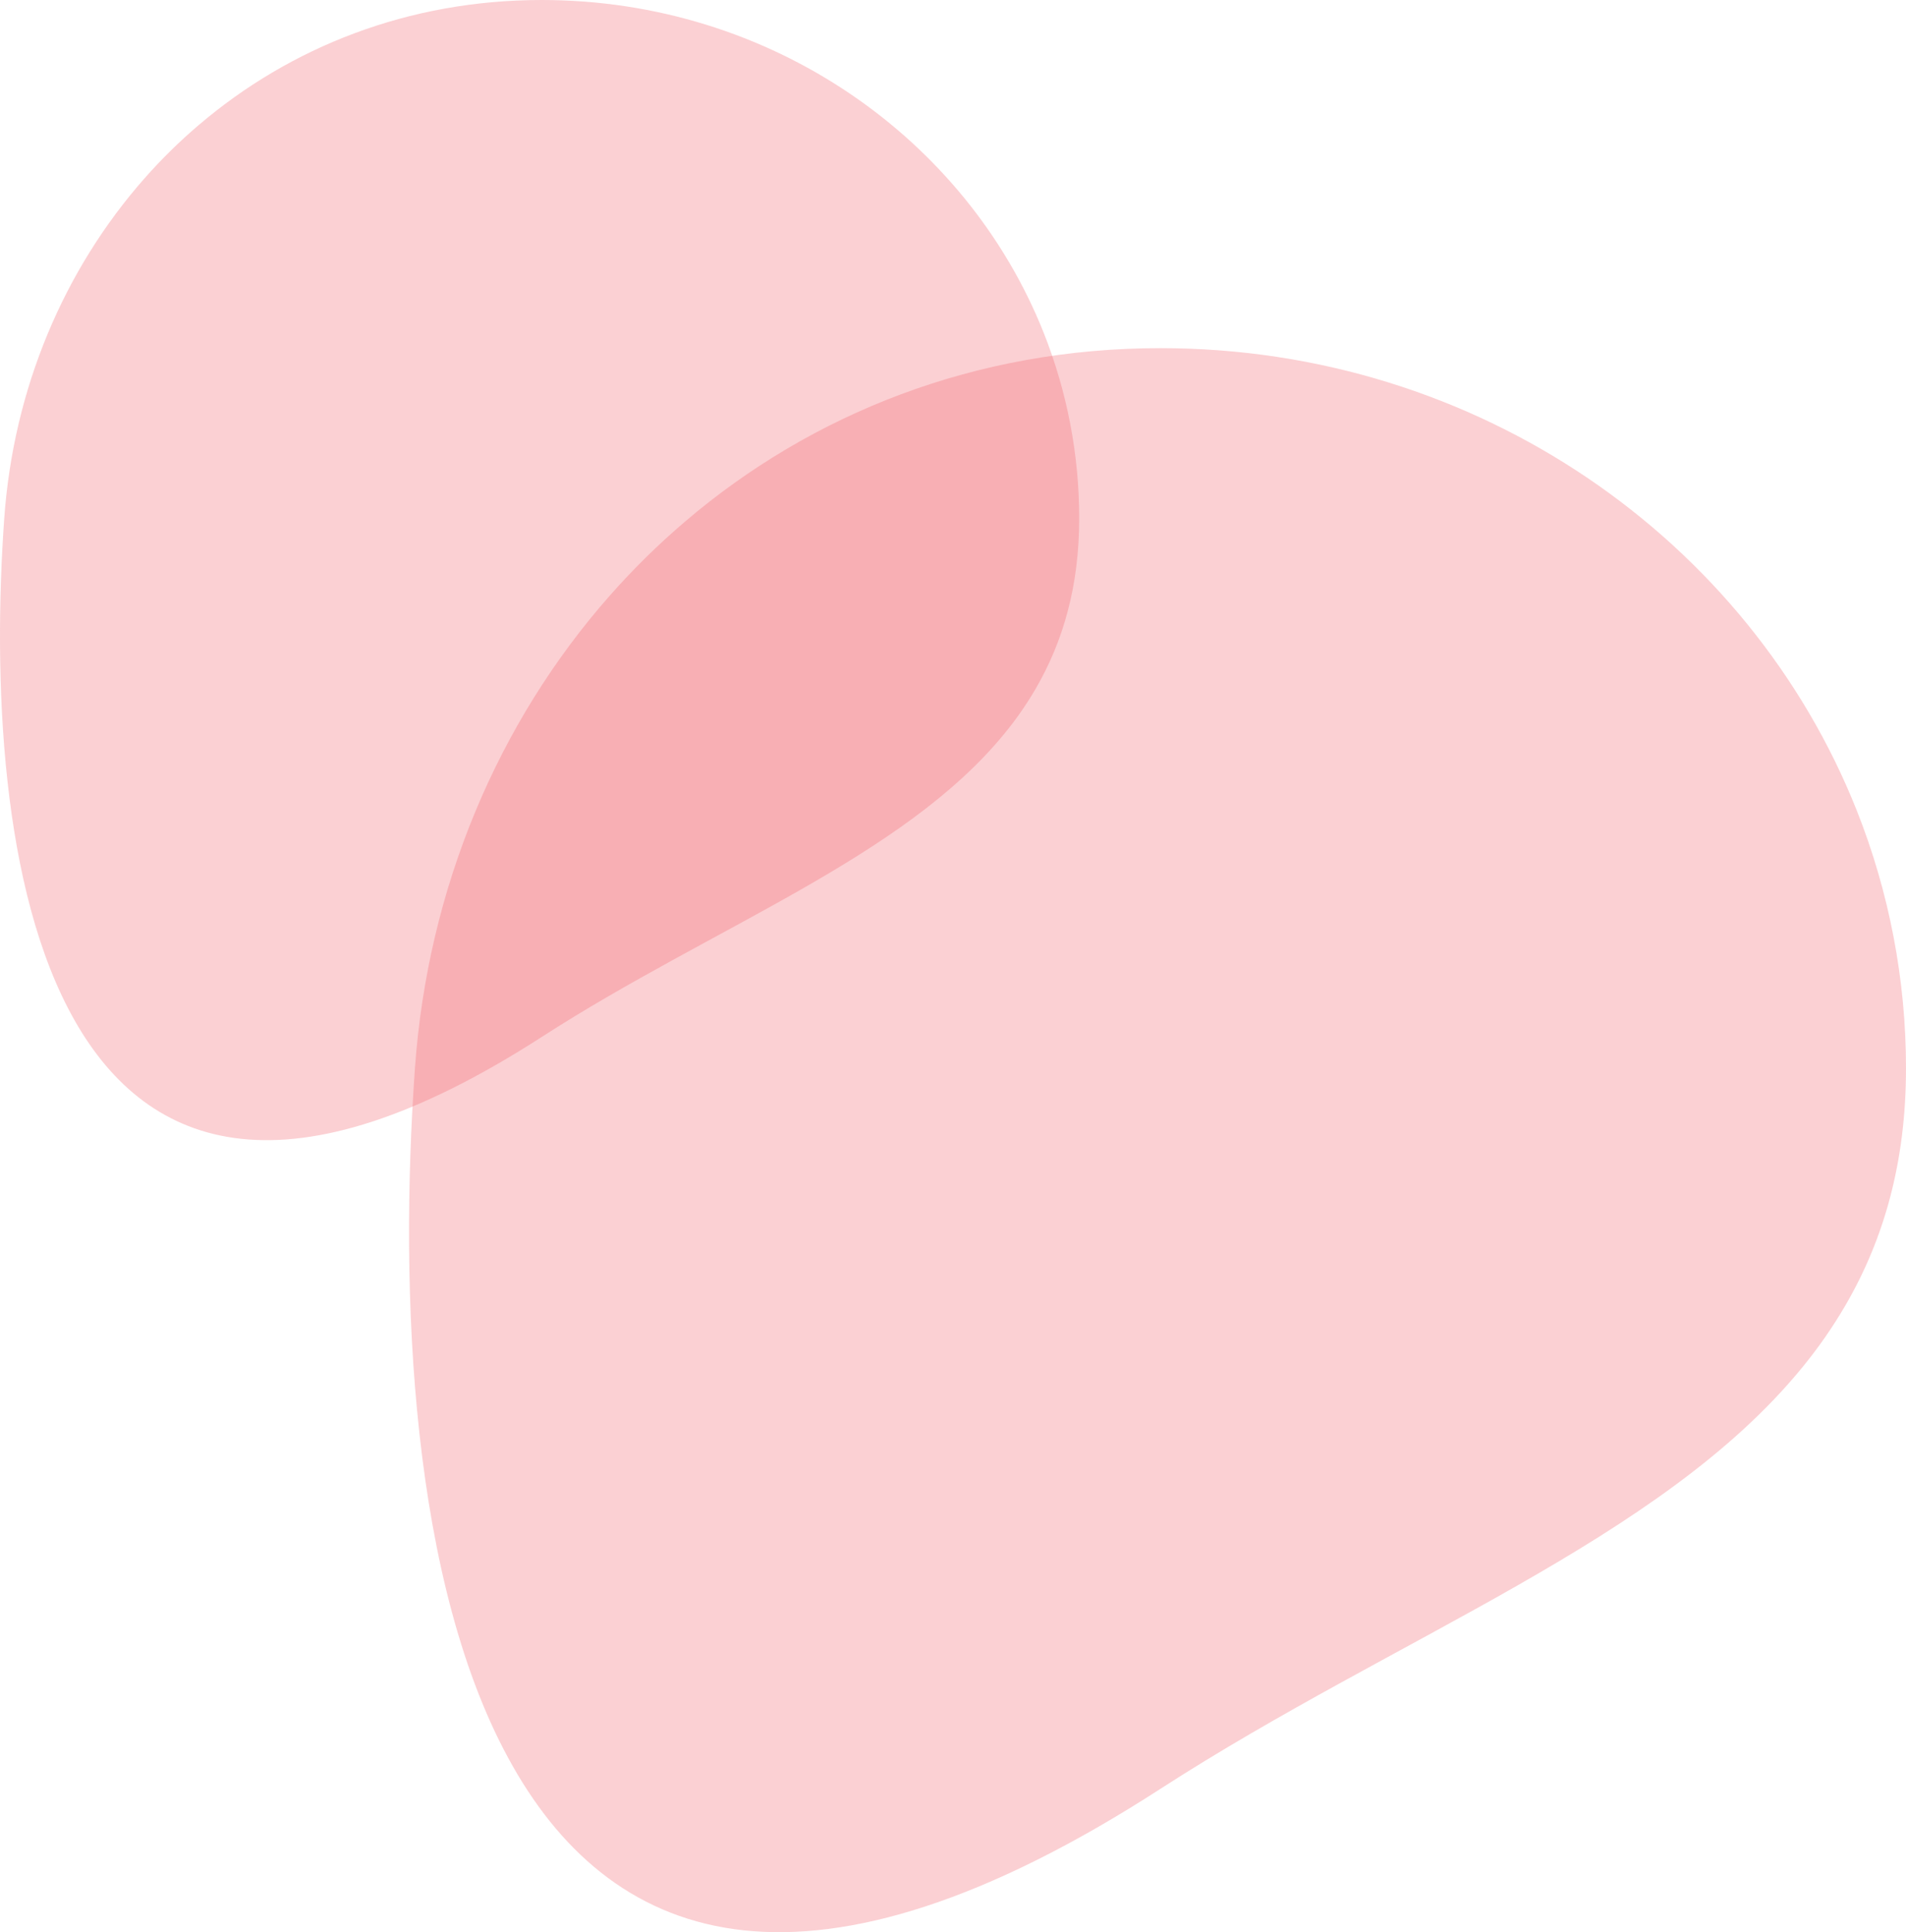 <svg width="219" height="222" viewBox="0 0 219 222" fill="none" xmlns="http://www.w3.org/2000/svg">
<path opacity="0.3" d="M219 122.765C219 133.534 216.453 142.398 212.034 149.991C210.575 152.492 208.919 154.873 207.082 157.11C190.838 177.003 160.636 187.891 133.339 205.527C52.763 257.585 44.035 174.168 47.674 122.765C49.142 102.024 57.21 83.025 70.026 68.478C72.718 65.419 75.626 62.557 78.727 59.914C93.277 47.508 112.076 40 133.339 40C169.819 40 200.972 62.03 213.324 93.074C217.079 102.521 219.006 112.597 219 122.765Z" fill="#F1636C"/>
<path opacity="0.3" d="M124 59.573C124 67.324 122.163 73.704 118.978 79.169C117.926 80.97 116.733 82.683 115.408 84.293C103.697 98.612 81.923 106.449 62.244 119.143C4.155 156.613 -2.137 96.571 0.486 59.573C1.544 44.644 7.36 30.969 16.6 20.498C18.541 18.296 20.637 16.236 22.873 14.334C33.363 5.404 46.915 0 62.244 0C88.544 0 111.003 15.857 119.908 38.202C122.615 45.002 124.004 52.254 124 59.573Z" fill="#F1636C"/>
</svg>
